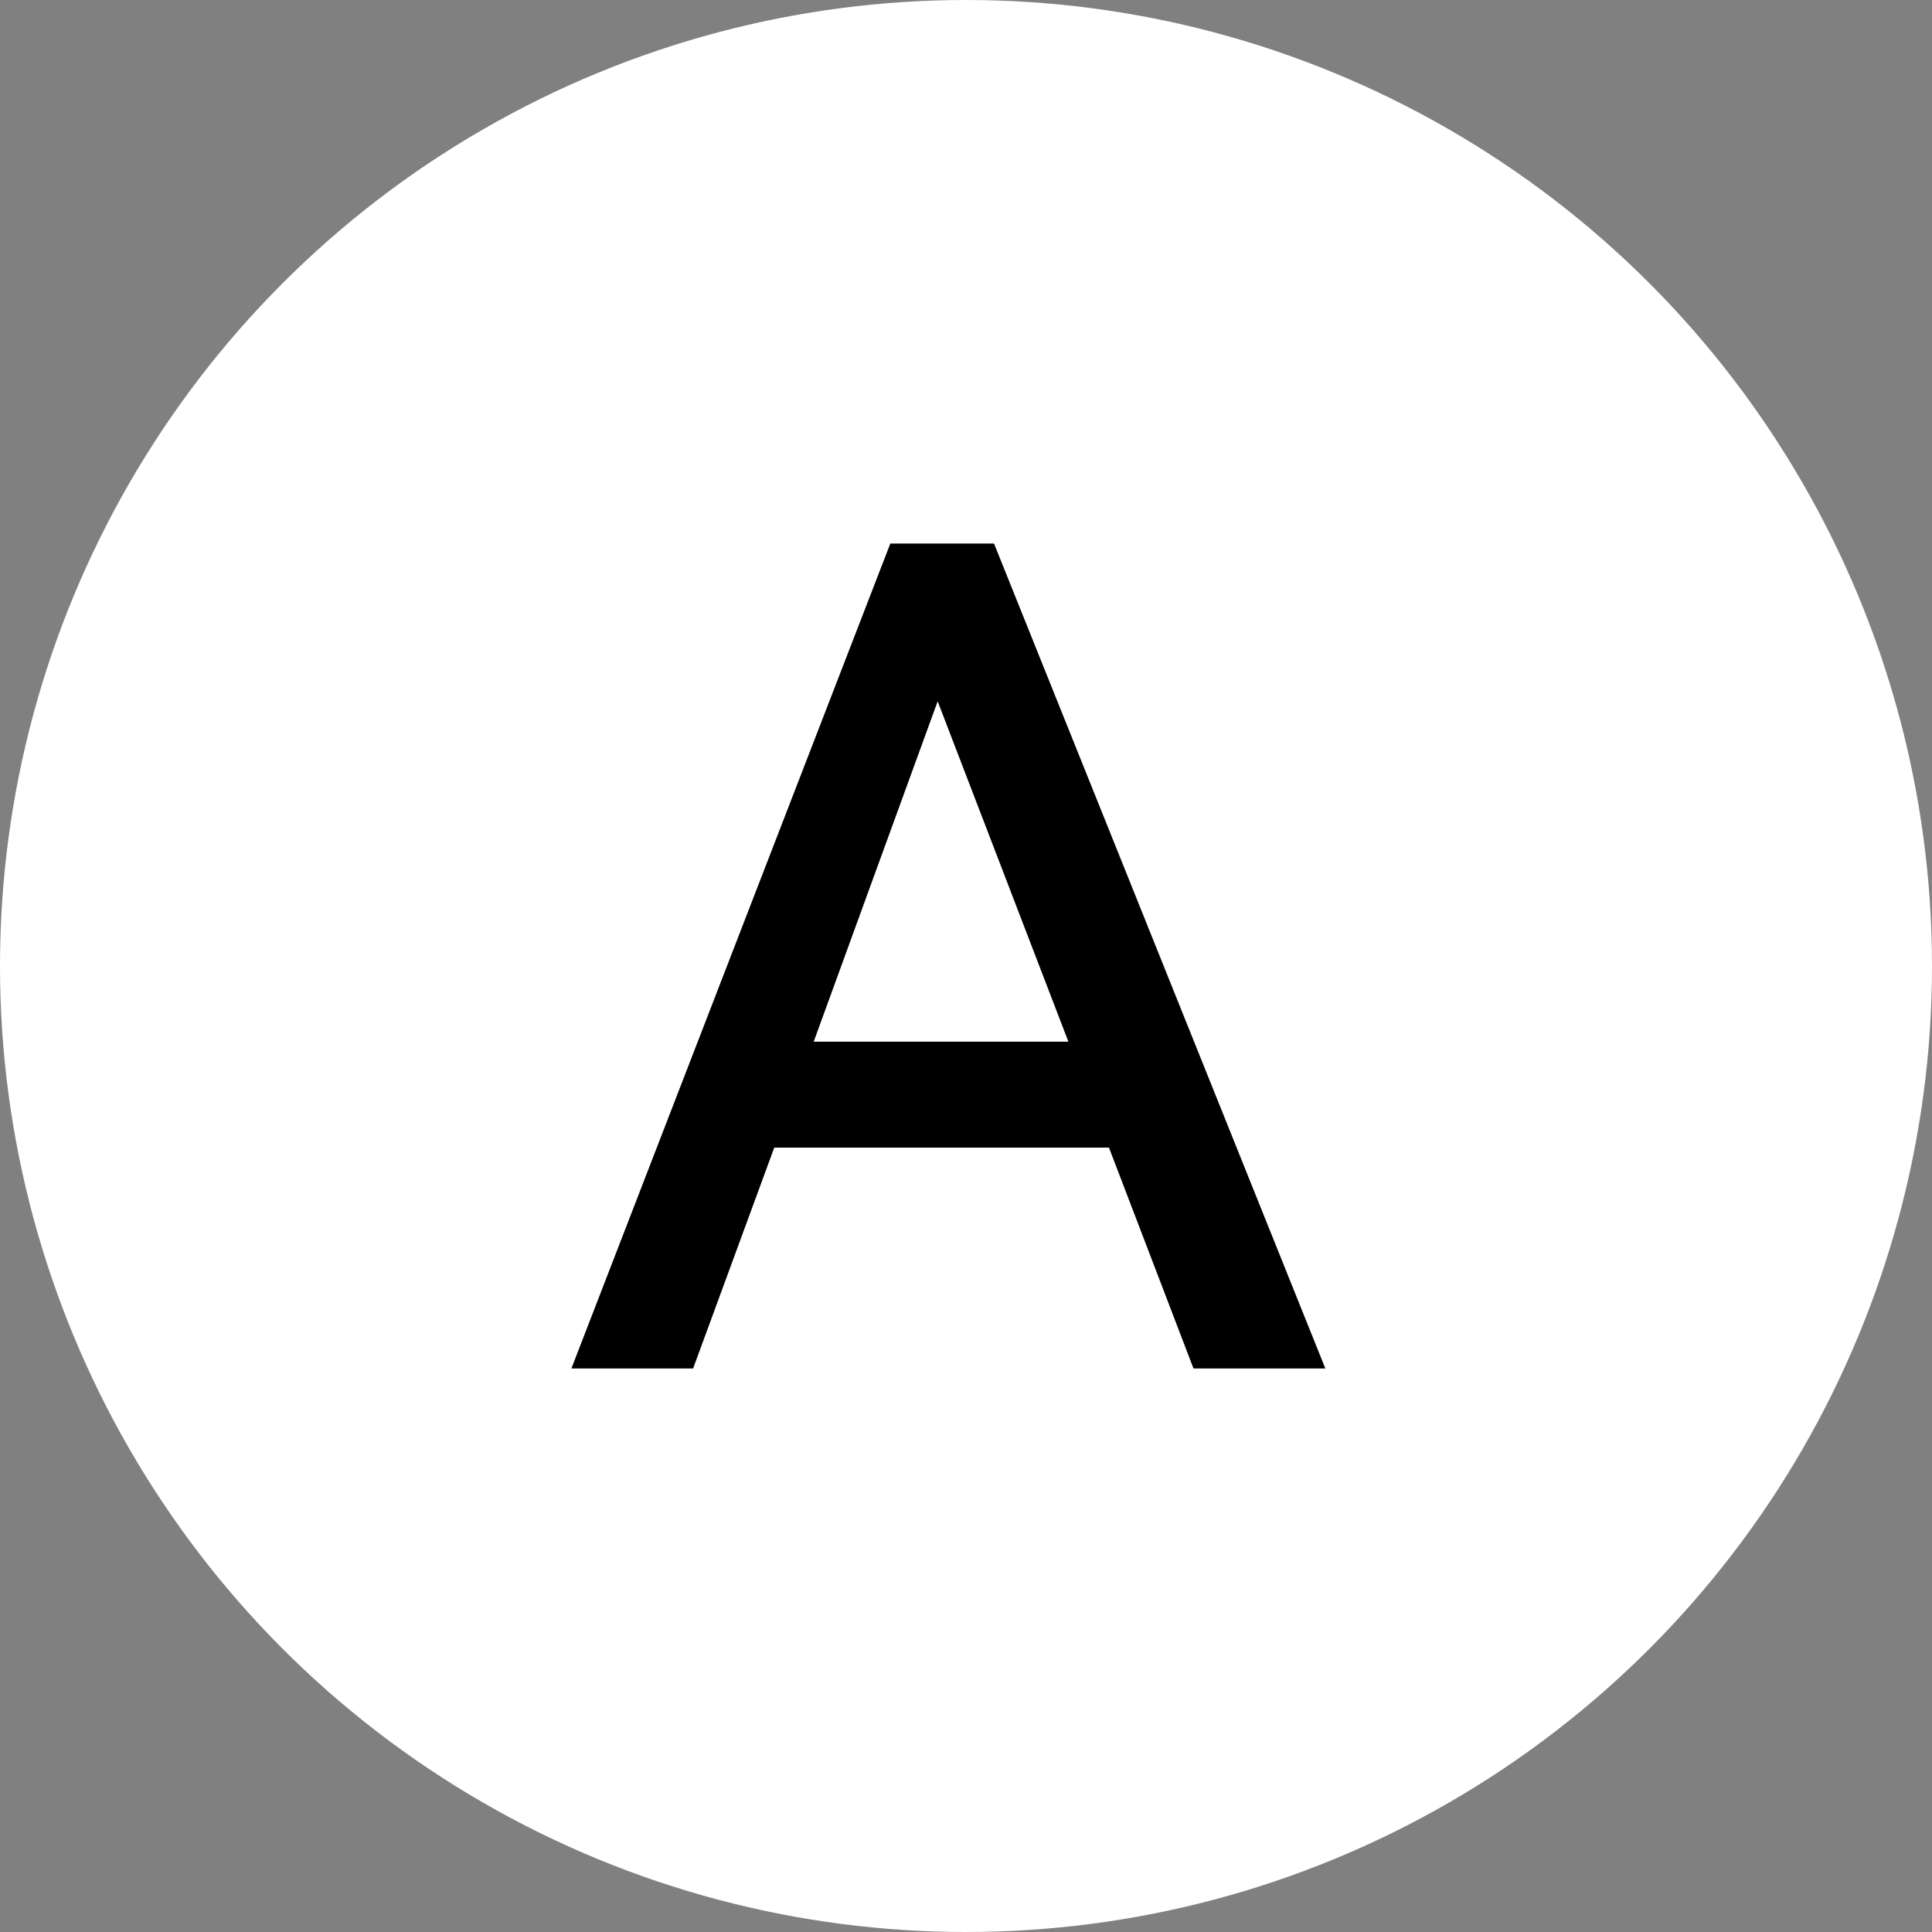 <?xml version="1.0" encoding="UTF-8"?> <svg xmlns="http://www.w3.org/2000/svg" width="24" height="24" viewBox="0 0 24 24" fill="none"><rect x="0" y="0" width="24" height="24" fill="#808080" stroke="none"/><circle cx="12" cy="12" r="12" fill="white"></circle><path d="M12.348 6.752L16.464 17H14.826L13.776 14.256H9.618L8.61 17H7.098L11.06 6.752H12.348ZM13.272 12.94L11.648 8.712L10.108 12.94H13.272Z" fill="black"></path></svg> 
